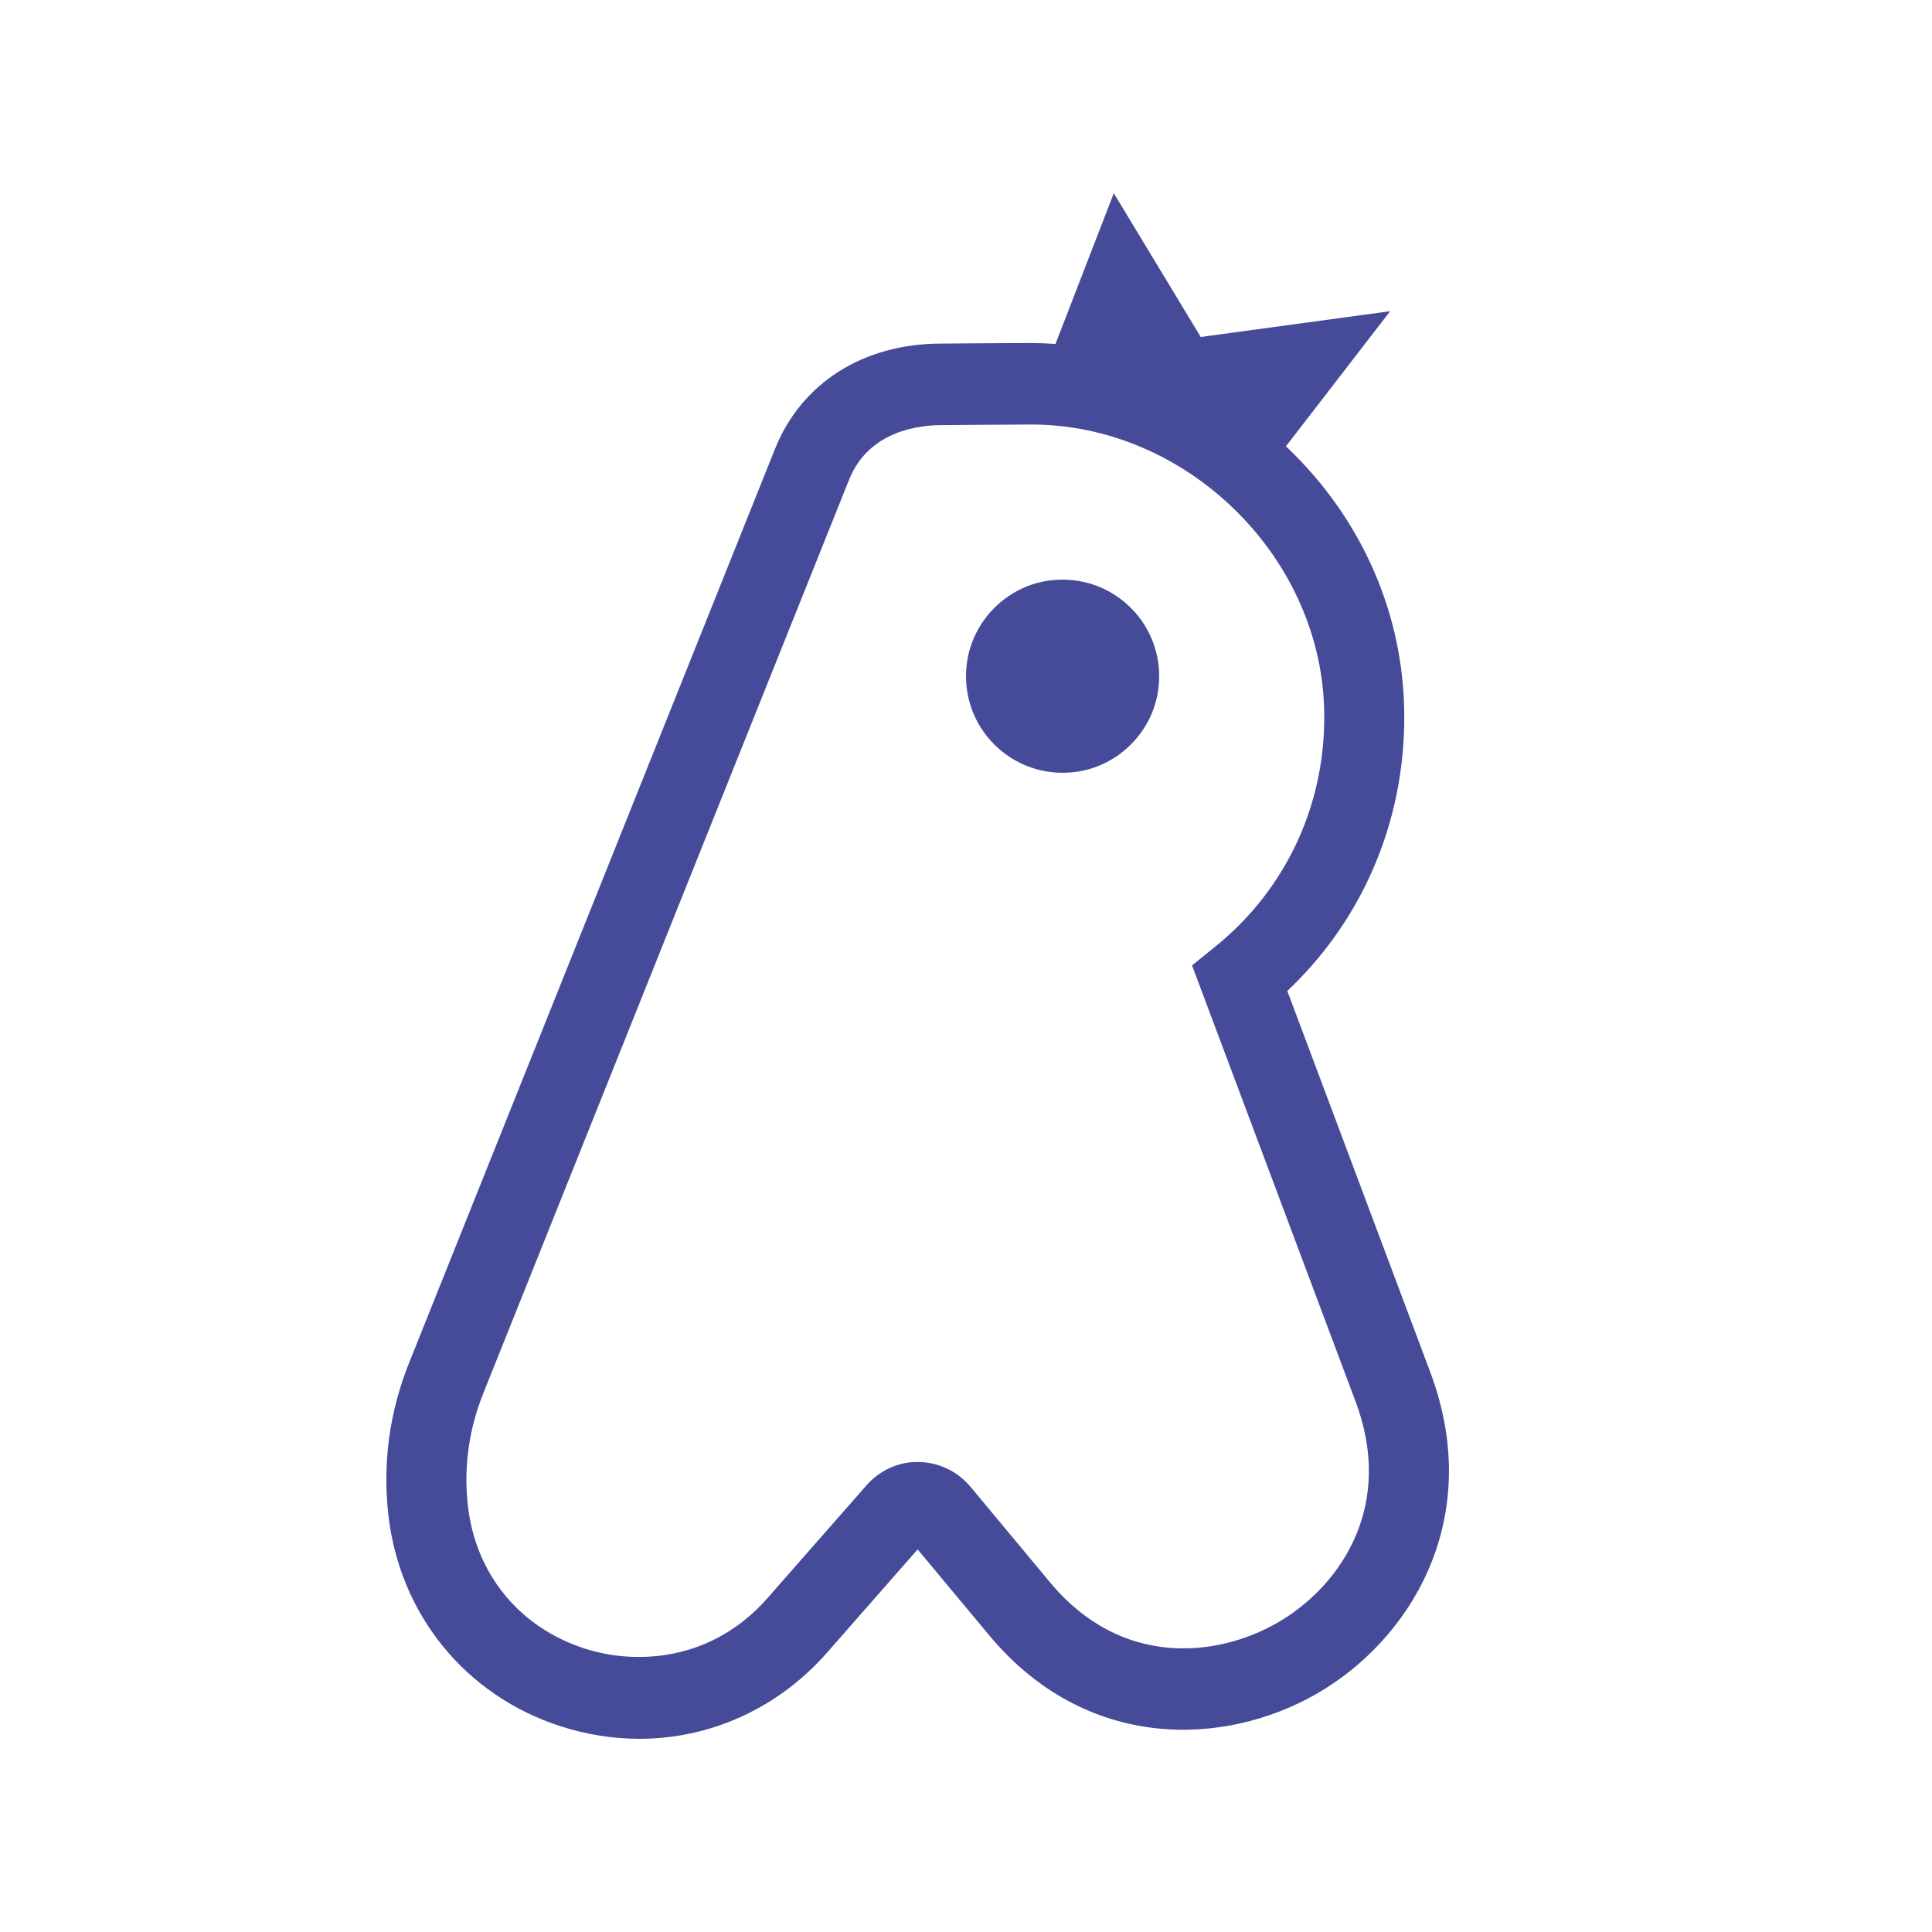 <svg xmlns="http://www.w3.org/2000/svg" width="26" height="26" viewBox="0 0 26 26" fill="none">
<path fill-rule="evenodd" clip-rule="evenodd" d="M17.193 21.837C16.379 22.306 15.09 22.446 14.133 21.297L13.061 20.009C12.887 19.8 12.633 19.679 12.364 19.675C12.094 19.668 11.838 19.787 11.659 19.991L10.329 21.506C9.586 22.353 8.57 22.412 7.867 22.185C6.987 21.9 6.399 21.18 6.296 20.258C6.239 19.745 6.309 19.238 6.504 18.75L11.428 6.452C11.693 5.792 12.382 5.721 12.669 5.721C12.853 5.72 13.016 5.719 13.177 5.717C13.396 5.715 13.613 5.714 13.877 5.713H13.881C15.946 5.713 17.748 7.452 17.819 9.513C17.862 10.778 17.327 11.955 16.351 12.742L16.042 12.992L18.24 18.854C18.254 18.892 18.268 18.93 18.28 18.968L18.281 18.969C18.744 20.356 17.984 21.381 17.193 21.837ZM19.247 18.463L17.324 13.336C18.377 12.341 18.945 10.956 18.895 9.475C18.851 8.18 18.297 6.958 17.335 6.034C17.325 6.025 17.315 6.016 17.305 6.007L18.708 4.188L16.159 4.535L14.989 2.6L14.204 4.629C14.097 4.621 13.99 4.617 13.881 4.617H13.876C13.608 4.617 13.39 4.619 13.168 4.62C13.008 4.622 12.847 4.623 12.666 4.624C11.621 4.624 10.786 5.153 10.431 6.038L5.507 18.336C5.242 18.997 5.148 19.685 5.226 20.382C5.376 21.725 6.263 22.817 7.541 23.23C7.894 23.344 8.252 23.4 8.604 23.4C9.557 23.4 10.47 22.993 11.133 22.237L12.349 20.851L13.312 22.007C14.605 23.561 16.46 23.52 17.724 22.791C18.964 22.076 19.932 20.508 19.301 18.616C19.284 18.565 19.266 18.515 19.247 18.463Z" fill="#454B99"/>
<path fill-rule="evenodd" clip-rule="evenodd" d="M15.589 9.269C15.697 8.419 14.981 7.704 14.131 7.811C13.552 7.884 13.084 8.352 13.011 8.931C12.903 9.781 13.619 10.496 14.469 10.389C15.049 10.316 15.516 9.848 15.589 9.269Z" fill="#454B99"/>
</svg>